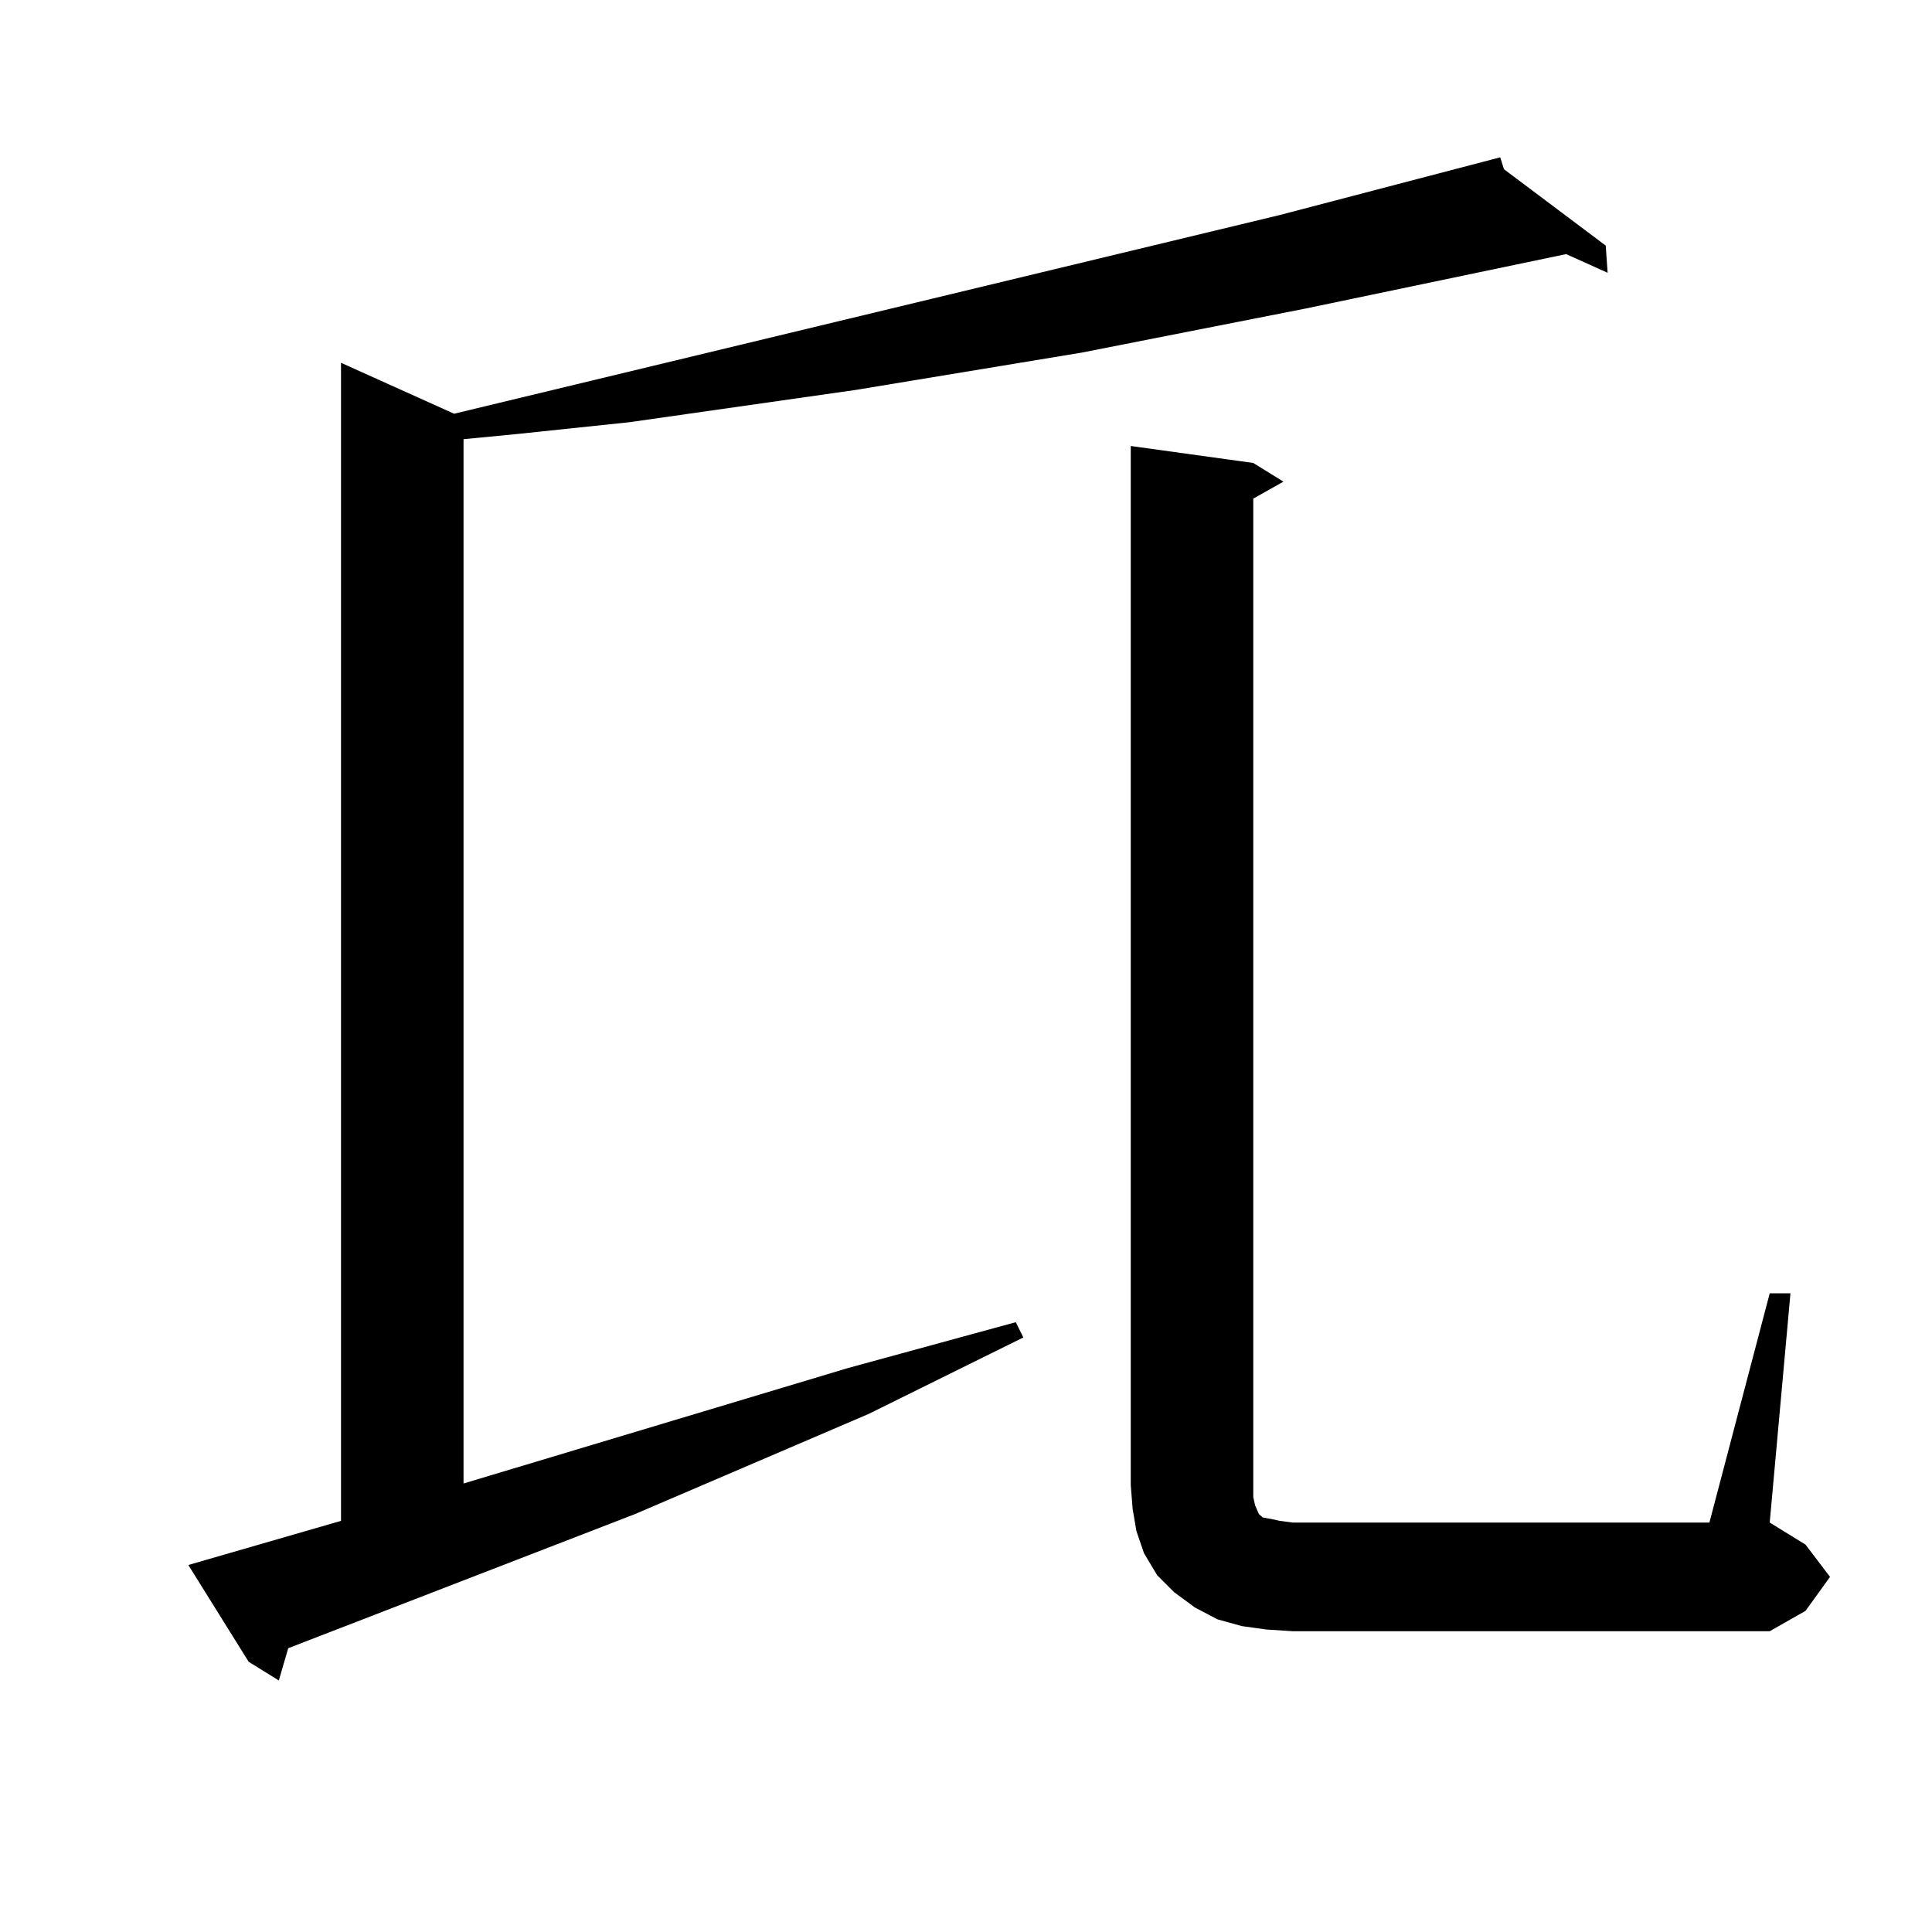 <?xml version="1.0" encoding="utf-8"?>
<!-- Generator: Adobe Illustrator 16.0.0, SVG Export Plug-In . SVG Version: 6.00 Build 0)  -->
<!DOCTYPE svg PUBLIC "-//W3C//DTD SVG 1.1//EN" "http://www.w3.org/Graphics/SVG/1.1/DTD/svg11.dtd">
<svg version="1.1" id="图层_1" xmlns="http://www.w3.org/2000/svg" xmlns:xlink="http://www.w3.org/1999/xlink" x="0px" y="0px"
	 width="1000px" height="1000px" viewBox="0 0 1000 1000" enable-background="new 0 0 1000 1000" xml:space="preserve">
<path d="M97.485,810.043l79.022-22.852V187.777l58.535,26.367L662.35,111.312l114.144-29.883l1.951,6.152l52.682,39.551
	l0.976,14.063l-21.463-9.668l-134.631,28.125l-116.095,22.852l-117.07,19.336l-117.07,16.699l-58.535,6.152l-27.316,2.637v540.527
	l199.02-59.766l86.827-23.73l3.902,7.91l-79.998,39.551l-120.973,51.855l-179.508,69.434l-4.878,16.699l-15.609-9.668
	L97.485,810.043z M655.521,843.441l-12.683-1.758l-12.683-3.516l-11.707-6.152l-10.731-7.91l-8.78-8.789l-6.829-11.426
	l-3.902-11.426l-1.951-11.426l-0.976-12.305V230.844l63.413,8.789l15.609,9.668l-15.609,8.789v516.797l0.976,4.395l1.951,4.395
	l1.951,1.758l4.878,0.879l3.902,0.879l6.829,0.879h215.604l31.219-118.652h10.731L916.002,788.07l18.536,11.426l12.683,16.699
	l-12.683,17.578l-18.536,10.547H669.179L655.521,843.441z"/>
</svg>
